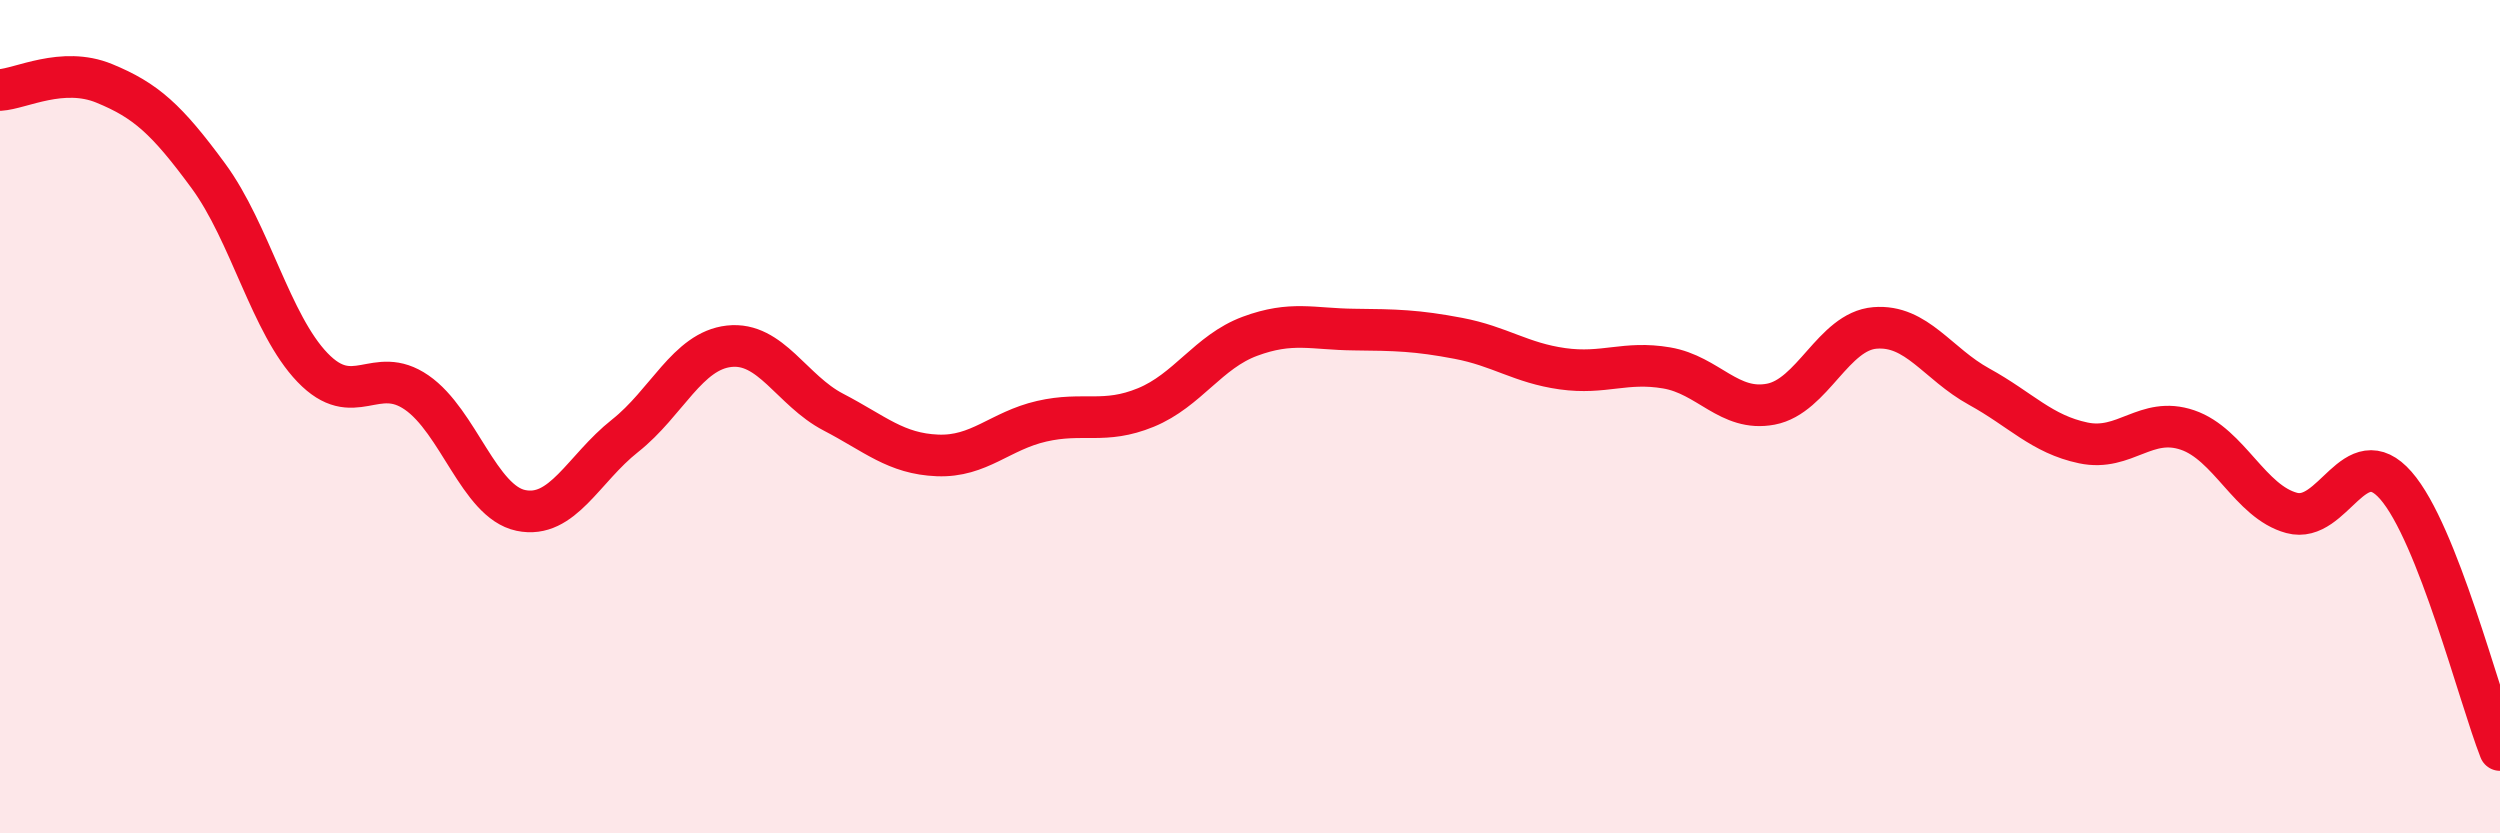 
    <svg width="60" height="20" viewBox="0 0 60 20" xmlns="http://www.w3.org/2000/svg">
      <path
        d="M 0,2.16 C 0.5,2.13 1.5,1.59 2.5,2 C 3.5,2.41 4,2.86 5,4.22 C 6,5.58 6.5,7.78 7.5,8.82 C 8.5,9.86 9,8.73 10,9.42 C 11,10.11 11.5,12.04 12.5,12.25 C 13.5,12.46 14,11.25 15,10.46 C 16,9.67 16.5,8.42 17.5,8.31 C 18.5,8.2 19,9.37 20,9.89 C 21,10.41 21.5,10.89 22.5,10.93 C 23.5,10.97 24,10.34 25,10.11 C 26,9.88 26.5,10.19 27.5,9.78 C 28.5,9.37 29,8.44 30,8.07 C 31,7.7 31.5,7.9 32.5,7.91 C 33.5,7.92 34,7.93 35,8.12 C 36,8.31 36.5,8.71 37.5,8.85 C 38.5,8.99 39,8.66 40,8.83 C 41,9 41.5,9.89 42.5,9.7 C 43.5,9.51 44,7.95 45,7.87 C 46,7.79 46.5,8.73 47.5,9.28 C 48.5,9.83 49,10.42 50,10.63 C 51,10.84 51.5,9.98 52.5,10.32 C 53.5,10.66 54,12.04 55,12.31 C 56,12.58 56.5,10.51 57.5,11.65 C 58.5,12.79 59.5,16.73 60,18L60 20L0 20Z"
        fill="#EB0A25"
        opacity="0.1"
        stroke-linecap="round"
        stroke-linejoin="round"
      />
      <path
        d="M 0,2.16 C 0.5,2.13 1.5,1.59 2.5,2 C 3.5,2.41 4,2.86 5,4.22 C 6,5.58 6.5,7.78 7.5,8.82 C 8.5,9.86 9,8.73 10,9.42 C 11,10.11 11.5,12.04 12.5,12.25 C 13.5,12.46 14,11.25 15,10.46 C 16,9.67 16.5,8.42 17.5,8.31 C 18.5,8.2 19,9.37 20,9.89 C 21,10.41 21.5,10.89 22.5,10.93 C 23.5,10.97 24,10.34 25,10.11 C 26,9.88 26.5,10.19 27.5,9.78 C 28.5,9.37 29,8.44 30,8.07 C 31,7.7 31.5,7.9 32.5,7.91 C 33.5,7.92 34,7.93 35,8.12 C 36,8.31 36.5,8.71 37.5,8.85 C 38.5,8.99 39,8.66 40,8.83 C 41,9 41.5,9.89 42.5,9.7 C 43.5,9.51 44,7.95 45,7.87 C 46,7.79 46.5,8.73 47.5,9.28 C 48.5,9.83 49,10.42 50,10.63 C 51,10.84 51.5,9.98 52.5,10.32 C 53.5,10.66 54,12.04 55,12.31 C 56,12.58 56.5,10.51 57.5,11.65 C 58.5,12.79 59.5,16.73 60,18"
        stroke="#EB0A25"
        stroke-width="1"
        fill="none"
        stroke-linecap="round"
        stroke-linejoin="round"
      />
    </svg>
  
